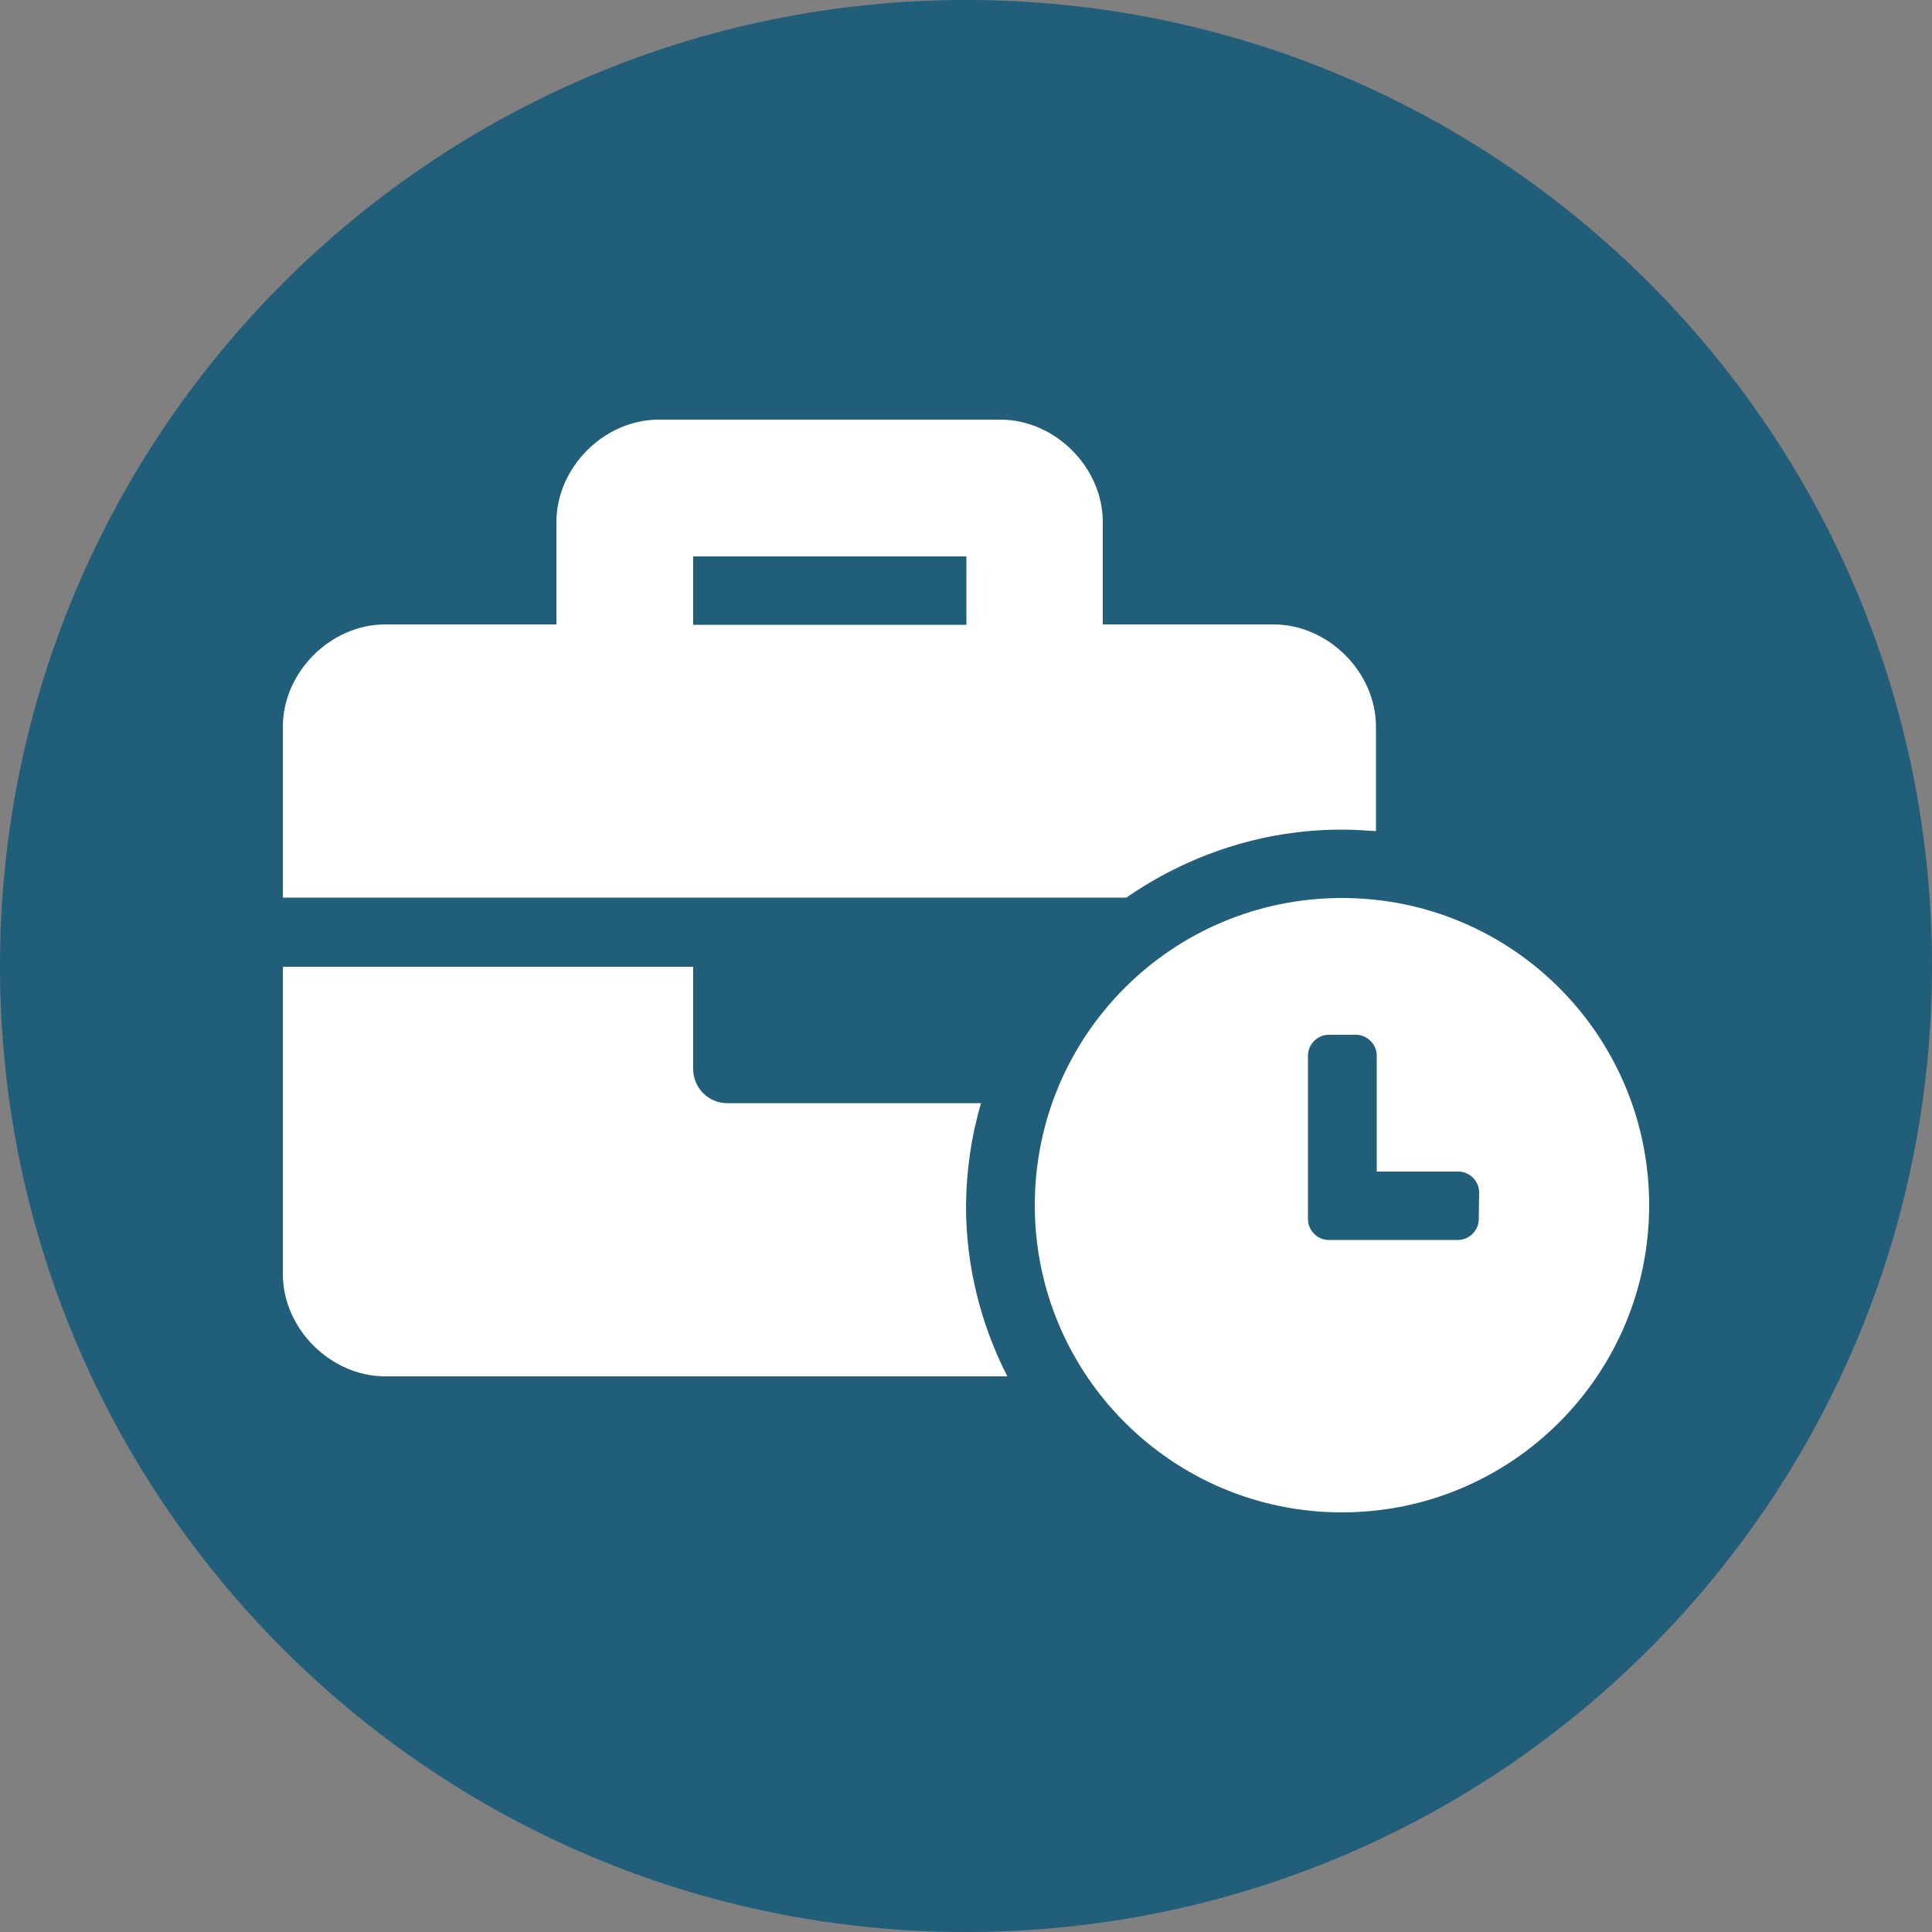 <?xml version="1.0" encoding="utf-8"?>
<!-- Generator: Adobe Illustrator 25.4.1, SVG Export Plug-In . SVG Version: 6.00 Build 0)  -->
<svg version="1.1" id="Ebene_1" xmlns="http://www.w3.org/2000/svg" xmlns:xlink="http://www.w3.org/1999/xlink" x="0px" y="0px"
	 viewBox="0 0 500 500" style="enable-background:new 0 0 500 500;" xml:space="preserve">
<rect x="0" y="0" width="500" height="500" fill="#808080" stroke="none"/>
<style type="text/css">
	.st0{fill:#215E7A;}
	.st1{fill:#FFFFFF;}
</style>
<path class="st0" d="M500,250c0,138-111.8,250-250,250C112,500,0,388,0,250S112,0,250,0C388.2,0,500,112,500,250"/>
<path class="st1" d="M347.3,232.4c-44,0-79.5,35.6-79.5,79.5s35.6,79.5,79.5,79.5s79.5-35.6,79.5-79.5S391.3,232.4,347.3,232.4z
	 M382.7,315.5c0,2.9-2.4,5.4-5.4,5.4h-33.4c-2.9,0-5.4-2.4-5.4-5.4v-42.3c0-2.9,2.4-5.4,5.4-5.4h7c2.9,0,5.4,2.4,5.4,5.4v30h21.1
	c2.9,0,5.4,2.4,5.4,5.4L382.7,315.5L382.7,315.5z M347.3,214.7c3,0,5.9,0.2,8.8,0.4v-27c0-14.2-12.4-26.5-26.5-26.5h-44.2v-26.5
	c0-14.2-12.4-26.5-26.5-26.5h-88.4c-14.2,0-26.5,12.4-26.5,26.5v26.5H99.7c-14.2,0-26.5,12.4-26.5,26.5v44.2h218.3
	C307.4,221.3,326.6,214.7,347.3,214.7z M250.1,161.7h-70.7V144h70.7V161.7z M253.9,285.5h-65.7c-4.9,0-8.8-4-8.8-8.8v-26.5H73.2
	v79.5c0,14.2,12.4,26.5,26.5,26.5h161c-6.8-13.3-10.7-28.3-10.7-44.2C250.1,302.8,251.4,293.9,253.9,285.5z"/>
</svg>
